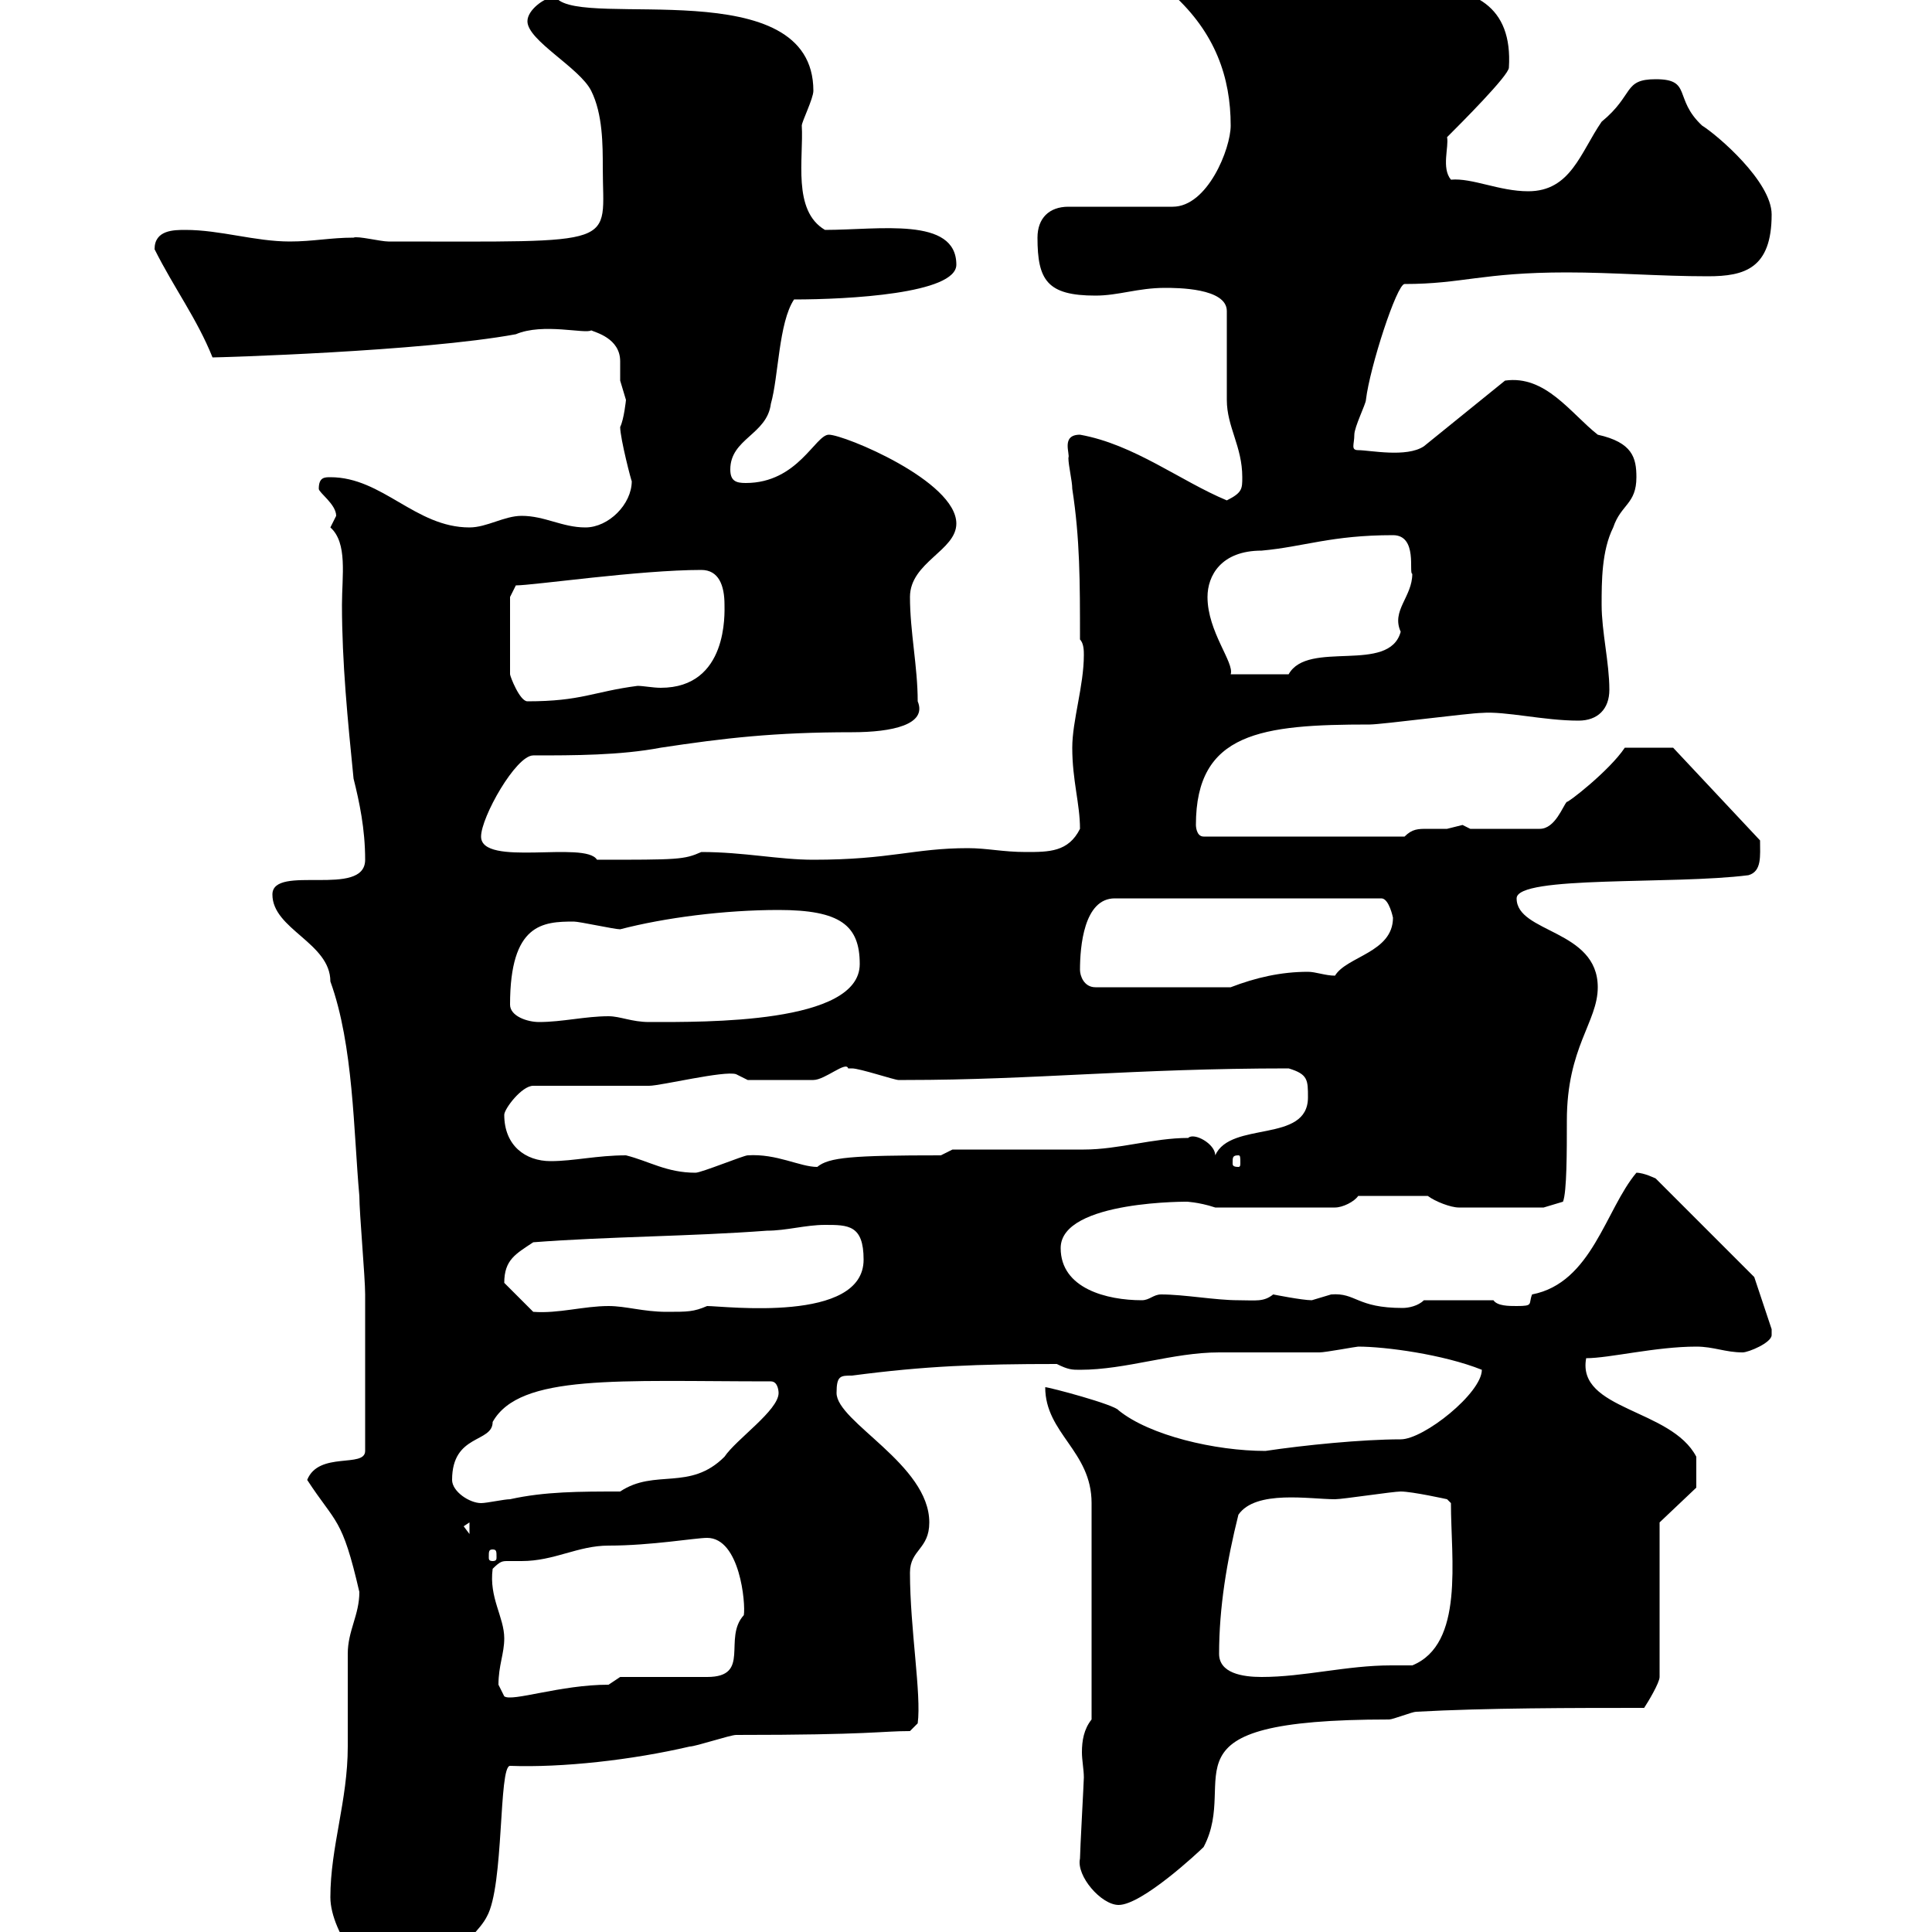 <svg xmlns="http://www.w3.org/2000/svg" xmlns:xlink="http://www.w3.org/1999/xlink" width="300" height="300"><path d="M51.30 294.60C51.30 300.30 57.90 308.40 60.30 308.40C64.80 308.40 73.80 301.20 75.60 297.60C78.30 292.80 77.40 274.20 79.20 274.20C87.30 274.50 98.10 273.30 107.10 271.20C108 271.20 113.40 269.40 114.30 269.40C135.30 269.40 136.80 268.80 141.30 268.80L142.50 267.60C143.10 263.10 141.30 252.90 141.30 244.20C141.30 240.60 144.30 240.60 144.30 236.40C144.30 227.40 129.90 220.80 129.90 216.30C129.90 213.60 130.50 213.60 132.30 213.60C143.70 212.10 151.80 211.80 164.10 211.80C165.90 212.70 166.50 212.70 167.70 212.70C174.90 212.70 182.10 210 189.30 210C191.10 210 203.10 210 204.90 210C205.80 210 210.60 209.10 210.90 209.10C215.10 209.10 224.10 210.30 230.10 212.70C230.10 216.30 221.10 223.50 217.50 223.50C211.50 223.50 202.50 224.40 196.50 225.30C188.70 225.30 178.50 222.90 173.70 219C173.10 218.10 162.90 215.40 162.30 215.40C162.30 222.60 169.50 225.30 169.50 233.40L169.50 267C168.30 268.50 168 270.30 168 272.10C168 273.30 168.30 274.80 168.30 276C168.30 276.60 167.70 287.40 167.70 288.60C167.10 291.30 171 295.80 173.70 295.80C177.30 295.80 186 287.70 186.90 286.80C192.60 276 178.80 267 215.70 267C216.30 267 219.30 265.80 219.90 265.80C230.70 265.20 244.50 265.20 255.30 265.20C255.90 264.30 257.70 261.30 257.70 260.40L257.70 236.40L263.40 231C263.40 229.20 263.40 227.10 263.40 226.20C259.50 218.70 244.80 219 246.30 210.90C249.90 210.90 257.10 209.10 263.40 209.10C266.10 209.10 267.90 210 270.60 210C271.50 210 275.10 208.50 275.10 207.30C275.10 206.70 275.10 206.70 275.10 206.40L272.40 198.30L257.10 183C257.10 183 255.30 182.10 254.10 182.10C249.30 187.80 247.20 199.20 237.90 201C237.30 202.50 238.20 202.80 235.50 202.80C234.30 202.80 232.50 202.80 231.90 201.90L221.10 201.90C220.20 202.80 218.70 203.10 217.80 203.10C210.60 203.10 210.60 200.70 206.70 201C206.70 201 203.70 201.90 203.70 201.90C202.20 201.90 197.70 201 197.70 201C196.20 202.20 195 201.90 192.30 201.90C188.70 201.90 183.90 201 180.30 201C179.10 201 178.50 201.90 177.30 201.90C171.90 201.90 164.70 200.10 164.70 193.80C164.70 186.30 185.10 186.60 184.50 186.60C183.90 186.60 186 186.60 188.70 187.50L207.30 187.50C208.50 187.50 210.30 186.60 210.90 185.70L221.70 185.70C222.90 186.60 225.30 187.50 226.50 187.50L239.70 187.50L242.70 186.60C243.30 185.10 243.30 178.80 243.30 174C243.30 162.60 248.10 158.70 248.10 153.30C248.10 144.30 235.50 144.90 235.50 139.50C235.50 135.90 259.80 137.40 271.50 135.90C273.60 135.30 273.30 132.90 273.30 130.50L259.80 116.10L252.30 116.10C249.90 119.70 243.30 124.80 243.30 124.50C242.70 125.10 241.50 128.70 239.10 128.70L228.30 128.70C228.30 128.70 227.10 128.10 227.10 128.10C227.10 128.10 224.70 128.70 224.70 128.70C223.80 128.70 222.90 128.70 221.70 128.70C220.20 128.70 219.30 128.70 218.10 129.90L186.90 129.90C185.70 129.90 185.70 128.10 185.70 128.10C185.70 113.70 195.90 112.50 212.70 112.50C214.50 112.50 228.30 110.70 230.10 110.70C233.70 110.40 239.70 111.90 245.10 111.90C248.10 111.90 249.90 110.10 249.90 107.10C249.90 102.90 248.70 98.10 248.70 93.90C248.70 90.30 248.70 85.50 250.50 81.90C251.70 78.30 254.10 78.30 254.10 74.10C254.10 71.10 253.50 68.70 248.10 67.50C243.90 64.20 240 58.20 233.70 59.10L221.10 69.30C218.40 71.10 212.70 69.90 210.90 69.90C209.70 69.90 210.30 69 210.30 67.50C210.30 66.30 212.10 62.70 212.10 62.10C212.70 57 216.90 44.10 218.10 44.10C227.10 44.10 230.10 42.30 243.30 42.30C250.50 42.30 257.70 42.90 265.20 42.90C270.90 42.90 275.10 41.70 275.10 33.30C275.10 28.20 266.70 21 264.30 19.50C259.80 15.30 262.80 12.30 257.10 12.30C252 12.30 253.80 14.70 248.70 18.90C245.40 23.70 243.90 29.70 237.30 29.70C232.80 29.70 228.60 27.60 225.30 27.90C223.80 26.10 225 22.80 224.70 21.30C226.80 19.20 234.30 11.70 234.30 10.50C234.90 0.90 228.90-2.10 219.90-2.10C215.10-3 216-7.50 199.50-7.50C194.10-7.50 182.10-5.70 182.10-0.90C188.70 5.10 191.10 12 191.10 19.50C191.10 23.10 187.50 32.10 182.10 32.10L165.90 32.10C162.90 32.10 161.10 33.90 161.10 36.90C161.10 43.50 162.60 45.90 170.10 45.90C173.70 45.90 176.70 44.70 180.90 44.70C182.70 44.70 190.50 44.70 190.50 48.30C190.50 50.10 190.50 60.30 190.50 62.10C190.50 66.30 192.90 69.30 192.90 74.10C192.90 75.90 192.90 76.50 190.50 77.70C183.30 74.70 176.10 69 167.70 67.50C164.70 67.50 166.20 70.50 165.90 71.10C165.90 72.30 166.50 74.70 166.50 75.90C167.70 83.70 167.70 90.30 167.70 99.30C168.30 99.90 168.30 101.10 168.30 101.70C168.30 106.50 166.50 111.90 166.50 116.10C166.50 121.20 167.70 124.80 167.70 128.70C165.90 132.30 162.90 132.30 159.30 132.30C155.70 132.30 153.30 131.70 150.30 131.70C141.90 131.70 138.30 133.50 126.30 133.50C120.90 133.50 115.50 132.30 108.90 132.30C106.20 133.50 105.30 133.50 92.70 133.50C90.90 130.50 74.70 134.70 74.70 129.90C74.70 126.90 80.10 117.30 82.80 117.30C89.10 117.30 96.30 117.30 102.60 116.10C112.50 114.60 120.30 113.70 132.30 113.70C138.60 113.70 144 112.50 142.50 108.90C142.50 103.50 141.30 98.10 141.30 92.70C141.30 87.30 148.50 85.50 148.50 81.30C148.50 74.70 131.10 67.50 128.70 67.50C126.60 67.50 123.90 75 115.80 75C114.30 75 113.40 74.70 113.40 72.90C113.40 68.10 119.10 67.50 119.70 62.70C120.90 58.50 120.90 50.10 123.30 46.50C131.70 46.50 148.50 45.60 148.50 41.10C148.50 33.60 136.50 35.70 128.10 35.70C123 32.70 124.80 24.60 124.50 19.50C124.50 18.90 126.30 15.30 126.30 14.10C126.30-4.50 90.60 4.50 86.40-0.30C86.40-0.30 86.40-0.30 85.50-0.30C84.60-0.30 81.90 1.50 81.90 3.30C81.90 6.30 90 10.50 91.80 14.10C93.60 17.70 93.60 22.50 93.60 26.10C93.60 38.40 96.90 37.50 60.30 37.50C59.10 37.50 55.50 36.60 54.90 36.90C51.30 36.90 48.60 37.50 45 37.50C39.60 37.50 34.20 35.70 28.80 35.70C27 35.70 24 35.70 24 38.70C27 44.70 30.60 49.50 33 55.50C33.90 55.50 65.40 54.60 80.10 51.90C84.30 50.10 90.90 51.90 91.80 51.30C92.40 51.60 96.30 52.50 96.30 56.10C96.30 57 96.30 58.20 96.30 59.10C96.30 59.10 97.20 62.10 97.20 62.10C97.20 62.10 96.90 65.10 96.30 66.30C96.30 68.10 98.10 75 98.10 74.70C98.10 78.30 94.50 81.90 90.90 81.90C87.30 81.90 84.60 80.10 81 80.10C78.30 80.10 75.60 81.90 72.90 81.90C64.50 81.90 59.40 74.10 51.30 74.10C50.40 74.10 49.50 74.10 49.50 75.90C49.50 76.50 52.20 78.30 52.20 80.10C52.20 80.10 51.30 81.90 51.30 81.90C54 84.30 53.10 89.40 53.10 93.90C53.10 102.90 54 111.90 54.90 120.90C55.80 124.50 56.70 128.70 56.70 133.50C56.70 139.50 42.30 134.10 42.30 138.90C42.30 144.30 51.30 146.40 51.30 152.40C54.90 162.30 54.90 175.80 55.80 185.70C55.80 188.40 56.70 198.30 56.70 201L56.70 225.30C56.70 228 49.50 225.30 47.70 229.80C52.20 236.70 53.10 235.50 55.80 247.20C55.80 250.80 54 253.20 54 256.80C54 258.60 54 269.40 54 271.20C54 279.60 51.30 286.80 51.30 294.60ZM77.40 261.60C77.40 258.60 78.30 256.80 78.30 254.40C78.30 251.10 75.90 248.10 76.50 243.60C77.70 242.40 78 242.40 78.90 242.40C79.20 242.40 79.80 242.40 81 242.40C86.10 242.40 89.70 240 94.50 240C101.10 240 108 238.80 109.80 238.80C114.90 238.80 115.80 249 115.50 250.80C112.20 254.40 116.70 260.40 109.80 260.40L96.30 260.40C96.30 260.40 94.50 261.60 94.50 261.60C87 261.60 79.50 264.30 78.30 263.40C78.30 263.40 77.40 261.60 77.40 261.60ZM189.30 256.80C189.30 249.60 190.50 242.40 192.30 235.20C195 231.30 203.40 232.80 207.30 232.80C208.50 232.80 216.30 231.60 217.50 231.60C219.30 231.60 224.70 232.80 224.70 232.80L225.30 233.40C225.30 242.10 227.40 255.30 219.30 258.60C218.10 258.60 216.90 258.60 216 258.60C209.10 258.60 202.50 260.40 195.90 260.40C192.90 260.40 189.30 259.80 189.30 256.80ZM76.50 240.60C77.10 240.60 77.10 240.90 77.10 241.80C77.10 242.10 77.10 242.40 76.50 242.40C75.90 242.40 75.90 242.10 75.90 241.80C75.90 240.90 75.90 240.60 76.50 240.60ZM72 237L72.90 236.40L72.90 238.20ZM70.20 229.80C70.20 222.60 76.50 224.10 76.50 220.80C80.70 213.30 96 214.50 119.70 214.50C120.90 214.50 120.90 216.30 120.90 216.30C120.90 219 114.30 223.50 112.50 226.20C107.10 231.60 101.70 228 96.30 231.60C90 231.60 84.60 231.60 79.20 232.80C78.30 232.80 75.60 233.40 74.70 233.40C72.90 233.40 70.20 231.60 70.20 229.80ZM78.30 199.20C78.30 195.60 80.10 194.70 82.80 192.90C94.50 192 107.10 192 119.10 191.10C122.10 191.10 125.10 190.20 128.10 190.20C131.70 190.20 134.10 190.20 134.10 195.60C134.10 205.50 112.50 202.80 109.80 202.80C107.70 203.70 106.80 203.70 103.50 203.70C99.90 203.70 97.20 202.80 94.50 202.80C90.60 202.80 86.70 204 82.80 203.70L78.30 199.20C78.30 199.20 78.30 199.20 78.30 199.20ZM97.20 179.40C92.70 179.40 89.10 180.30 85.50 180.30C81.60 180.30 78.30 177.90 78.30 173.10C78.30 172.20 81 168.60 82.80 168.60L100.80 168.60C102.60 168.60 112.50 166.20 114.30 166.80L116.10 167.70C117.90 167.70 123.30 167.70 126.30 167.70C128.10 167.70 131.40 164.70 131.70 165.90C131.70 165.90 132.30 165.90 132.30 165.90C133.50 165.90 138.90 167.70 139.50 167.70C140.70 167.70 140.70 167.70 140.70 167.70C160.50 167.70 176.10 165.90 200.10 165.90C203.10 166.80 203.10 167.70 203.10 170.40C203.10 177.60 191.10 174 188.70 179.40C188.70 177.60 185.40 175.80 184.50 176.70C179.10 176.70 173.70 178.50 168.30 178.50C165.90 178.50 150.30 178.50 147.90 178.50L146.10 179.40C132.30 179.40 128.70 179.70 126.90 181.20C124.20 181.20 120.60 179.10 116.10 179.40C115.50 179.40 108.90 182.10 108 182.10C103.50 182.10 100.80 180.30 97.20 179.40ZM192.30 179.40C192.60 179.40 192.60 179.70 192.60 180.60C192.60 180.90 192.60 181.20 192.30 181.20C191.40 181.20 191.40 180.90 191.40 180.60C191.40 179.70 191.40 179.40 192.30 179.40ZM79.20 156C79.20 143.40 84.30 143.10 89.10 143.10C90 143.10 95.40 144.30 96.30 144.30C103.20 142.50 112.50 141.30 120.90 141.30C130.50 141.30 133.50 143.70 133.50 149.70C133.50 159 109.50 158.70 100.80 158.70C98.10 158.70 96.30 157.80 94.50 157.80C90.90 157.80 87.30 158.70 83.70 158.70C81.90 158.70 79.20 157.80 79.20 156ZM167.70 150.60C167.70 147 168.30 139.50 173.10 139.50L214.50 139.50C215.70 139.50 216.30 142.50 216.30 142.50C216.30 147.90 209.10 148.50 207.30 151.50C205.80 151.50 204.30 150.90 203.10 150.90C198.90 150.90 195 151.80 191.10 153.30L170.10 153.30C168.30 153.30 167.70 151.50 167.70 150.60ZM79.20 92.70L80.10 90.90C82.80 90.90 99.30 88.50 108.90 88.50C111.60 88.50 112.50 90.90 112.50 93.90C112.50 95.10 113.10 106.80 102.60 106.80C101.40 106.80 99.90 106.50 99 106.50C92.10 107.40 90.30 108.90 81.90 108.90C80.70 108.90 79.20 105 79.20 104.70ZM187.50 92.70C187.50 89.40 189.60 85.50 195.90 85.50C202.50 84.90 206.70 83.10 216.30 83.10C220.20 83.10 218.70 89.10 219.30 89.10C219.30 92.70 216 94.80 217.50 98.10C215.70 104.70 203.10 99.30 200.10 104.70L191.10 104.70C191.70 102.90 187.50 98.10 187.50 92.70Z"/></svg>